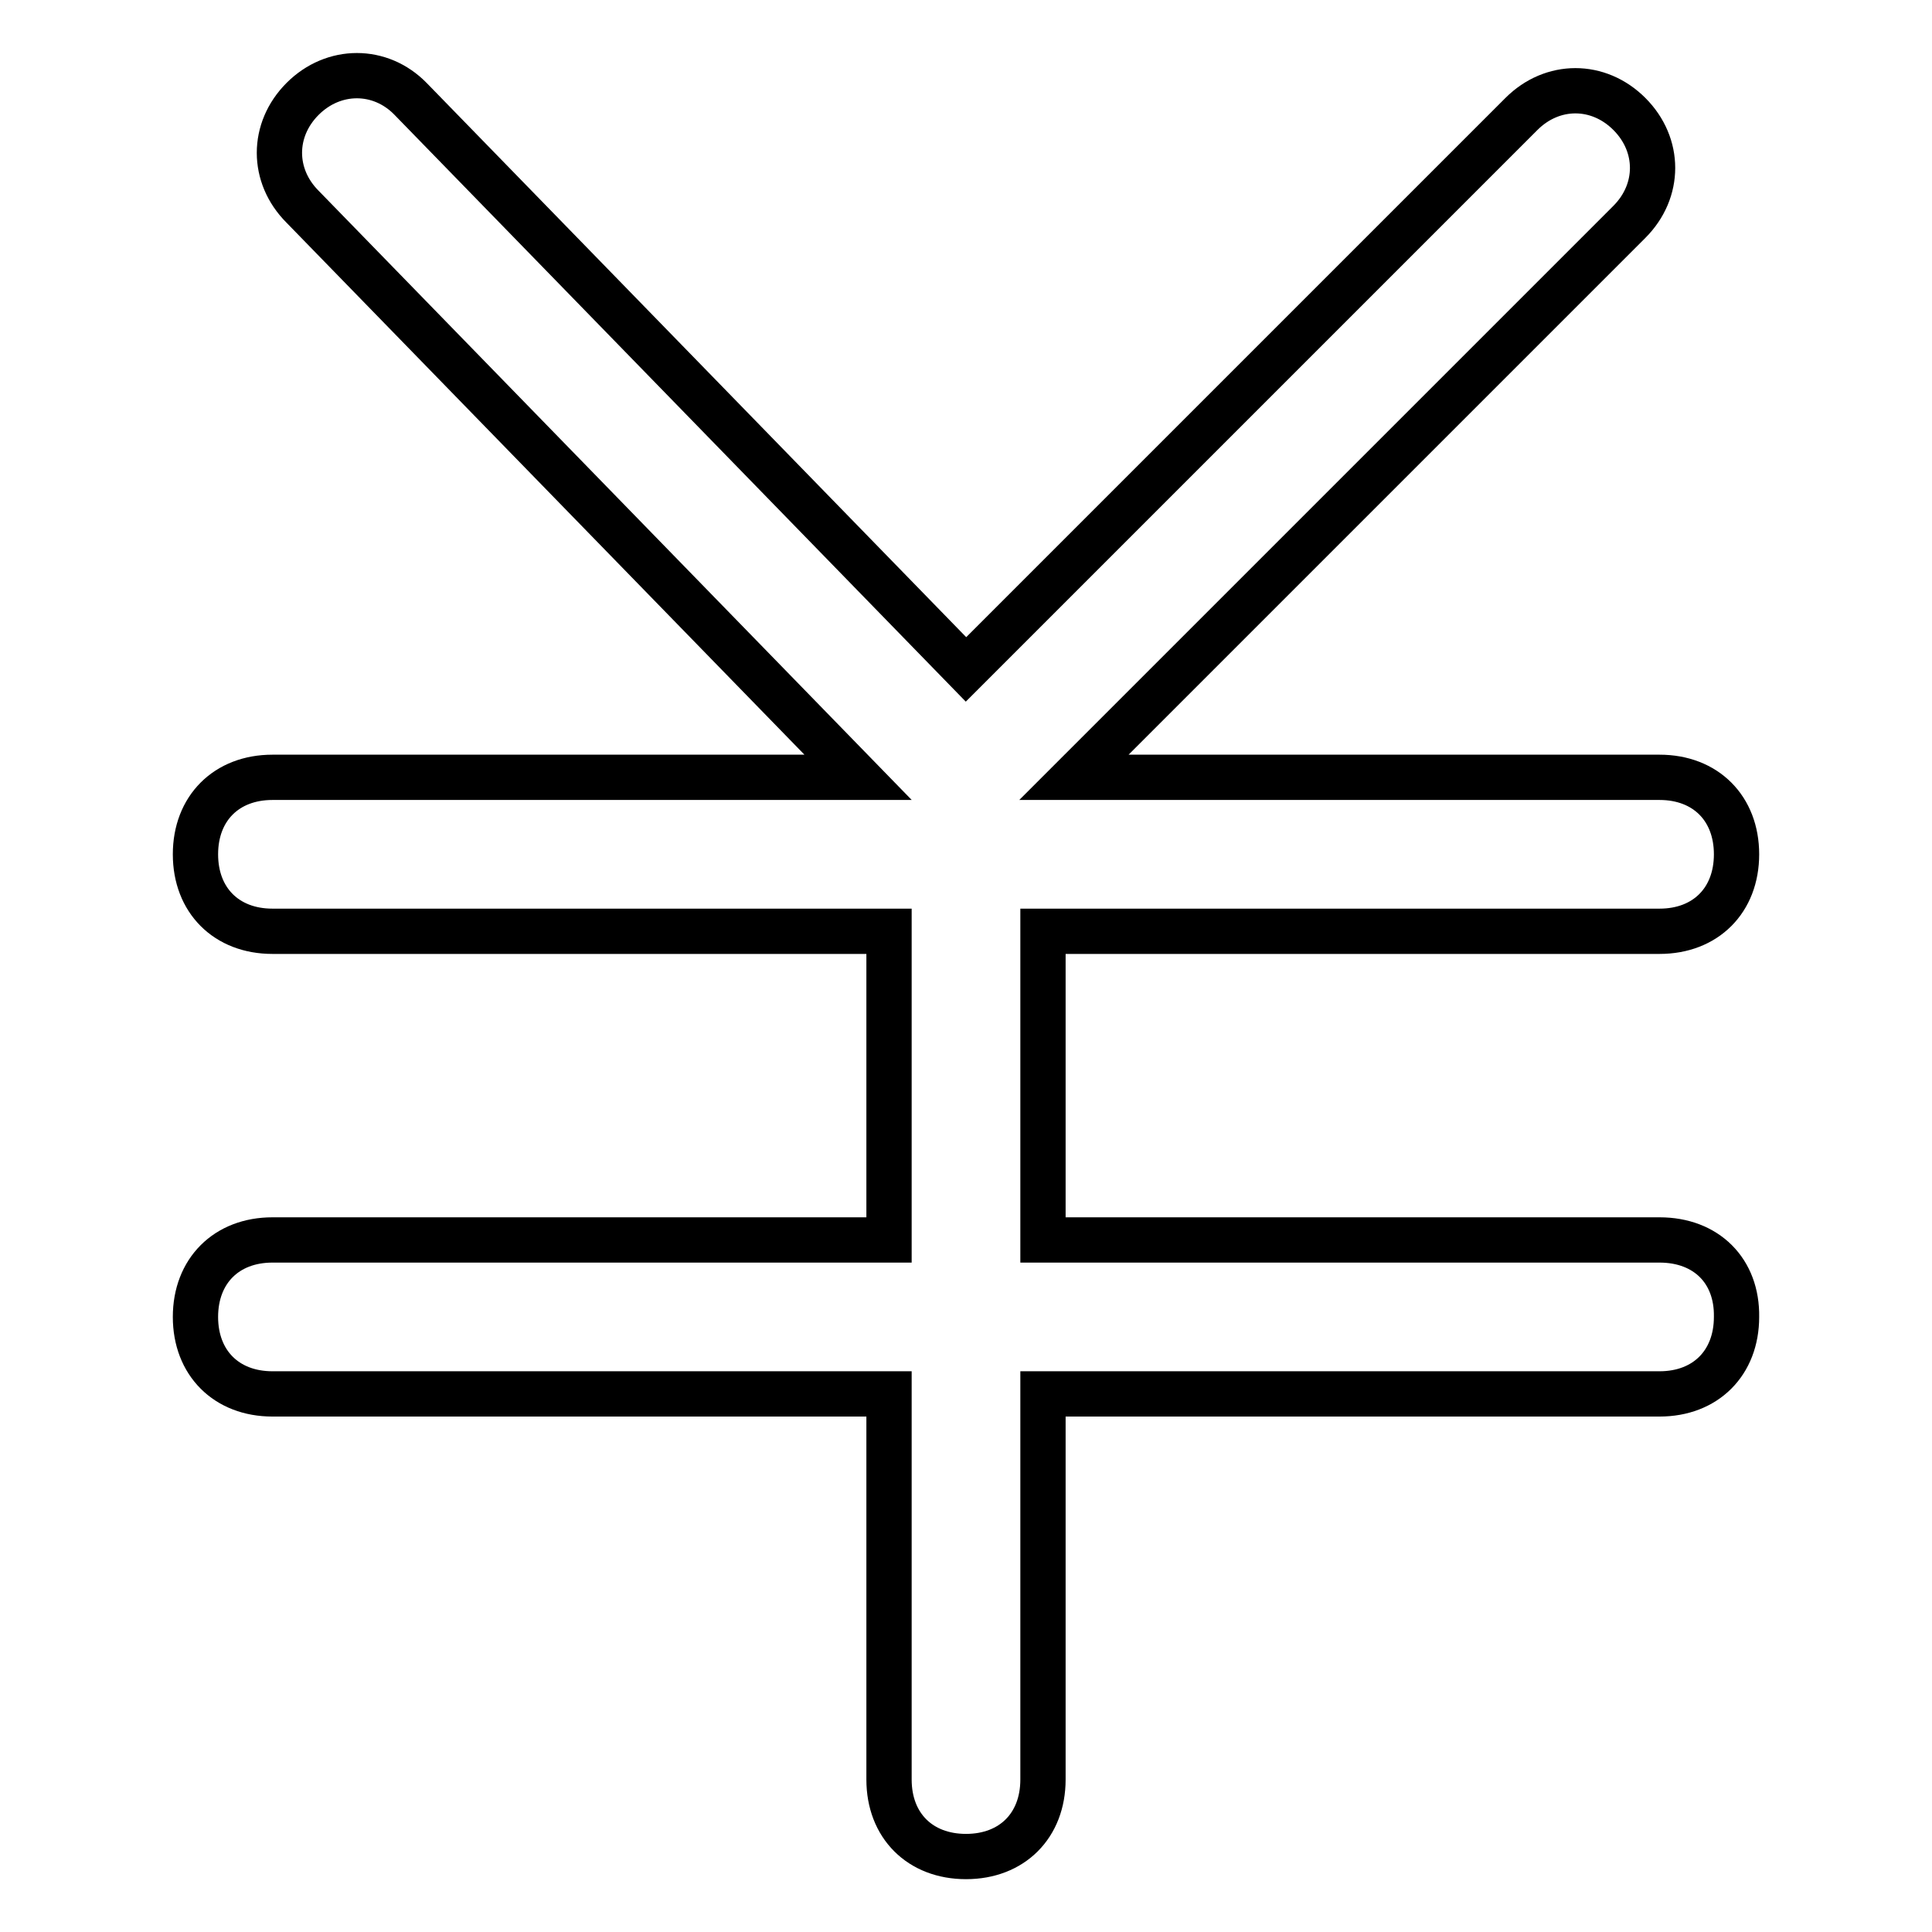 <?xml version="1.0" encoding="utf-8"?>
<!-- Svg Vector Icons : http://www.onlinewebfonts.com/icon -->
<!DOCTYPE svg PUBLIC "-//W3C//DTD SVG 1.1//EN" "http://www.w3.org/Graphics/SVG/1.1/DTD/svg11.dtd">
<svg version="1.1" xmlns="http://www.w3.org/2000/svg" xmlns:xlink="http://www.w3.org/1999/xlink" x="0px" y="0px" viewBox="0 0 256 256" enable-background="new 0 0 256 256" xml:space="preserve">
<g> <path stroke-width="6" fill-opacity="0" stroke="#000000"  d="M219.9,164.3h-81.7v-40.9h81.7c6.1,0,10.2-4.1,10.2-10.2s-4.1-10.2-10.2-10.2h-77.6l73.6-73.6 c4.1-4.1,4.1-10.2,0-14.3c-4.1-4.1-10.2-4.1-14.3,0L128,88.7L54.4,13.1C50.4,9,44.2,9,40.1,13.1c-4.1,4.1-4.1,10.2,0,14.3 l73.6,75.6H36.1c-6.1,0-10.2,4.1-10.2,10.2s4.1,10.2,10.2,10.2h81.7v40.9H36.1c-6.1,0-10.2,4.1-10.2,10.2c0,6.1,4.1,10.2,10.2,10.2 h81.7v51.1c0,6.1,4.1,10.2,10.2,10.2c6.1,0,10.2-4.1,10.2-10.2v-51.1h81.7c6.1,0,10.2-4.1,10.2-10.2 C230.2,168.4,226.1,164.3,219.9,164.3z"/></g>
</svg>